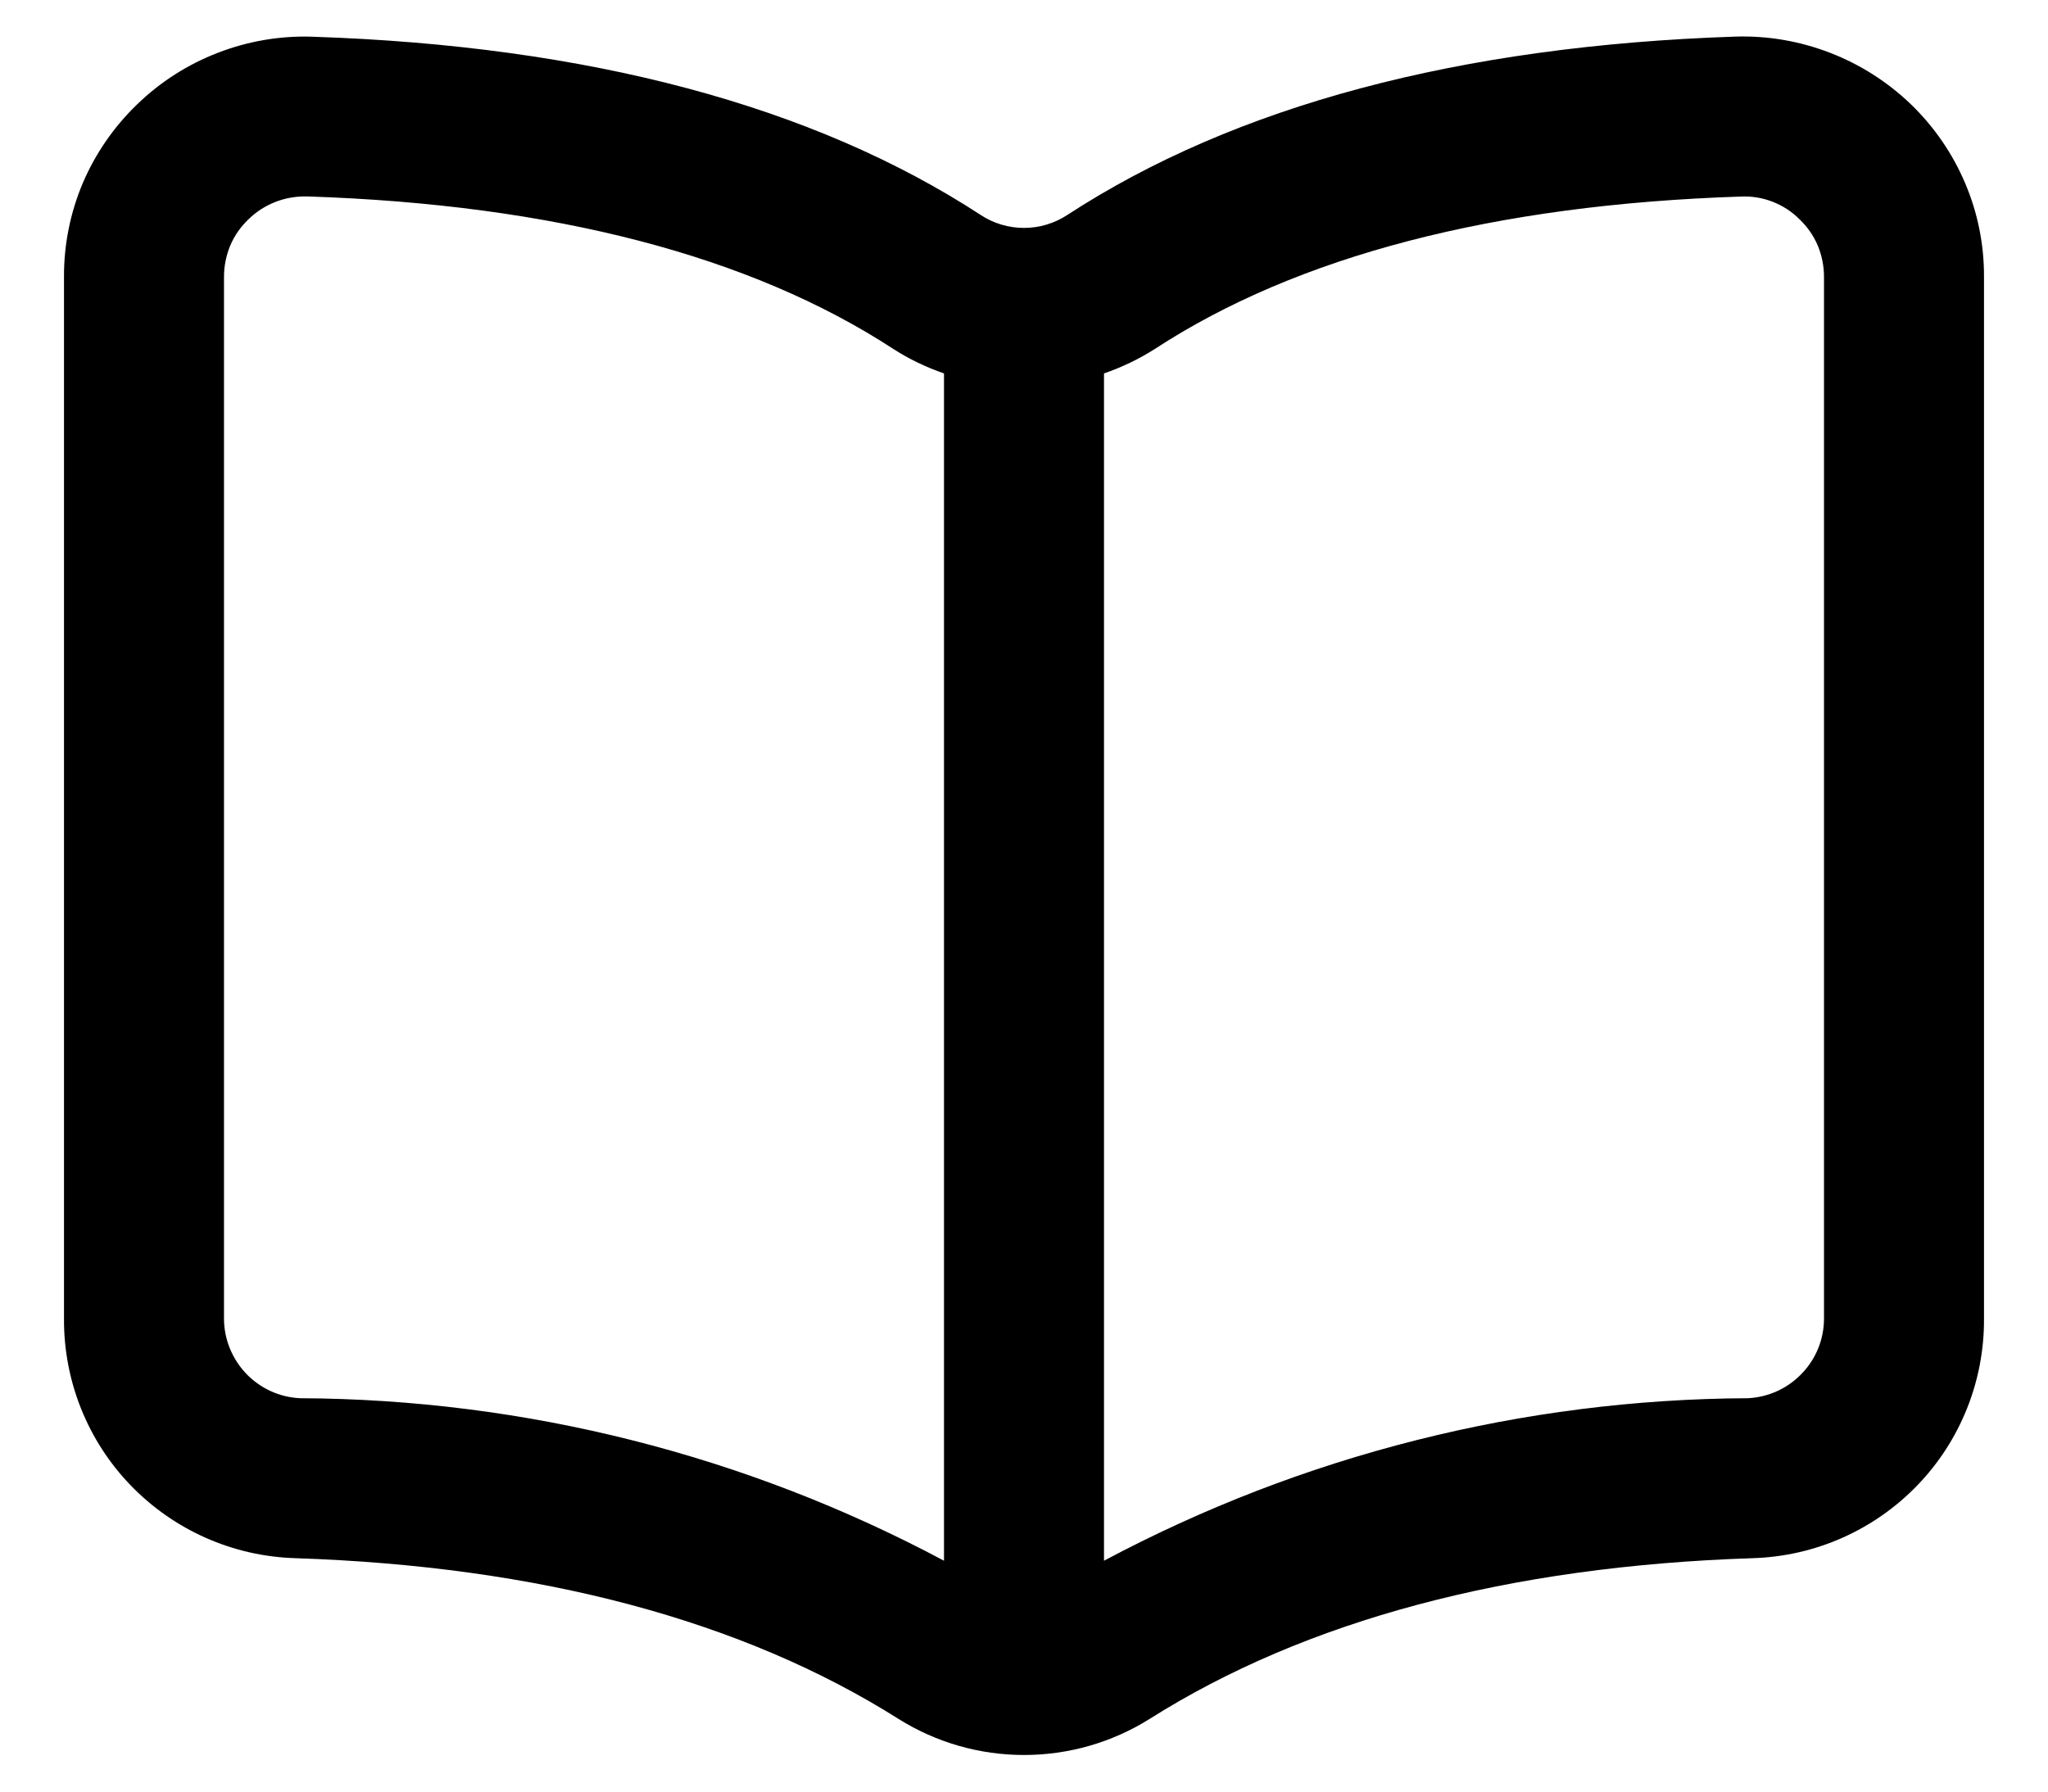 <svg width="16" height="14" viewBox="0 0 16 14" fill="none" xmlns="http://www.w3.org/2000/svg">
<path d="M14.929 0.815C14.747 0.64 14.532 0.503 14.296 0.412C14.06 0.321 13.809 0.278 13.557 0.286C11.4 0.358 9.646 0.827 8.338 1.68C8.237 1.746 8.12 1.781 8 1.781C7.88 1.781 7.762 1.746 7.662 1.68C6.355 0.827 4.599 0.358 2.443 0.287C2.19 0.278 1.939 0.321 1.703 0.412C1.467 0.503 1.252 0.64 1.071 0.816C0.89 0.99 0.746 1.199 0.647 1.43C0.549 1.662 0.499 1.911 0.5 2.162V10.304C0.497 10.79 0.684 11.258 1.021 11.607C1.359 11.957 1.819 12.161 2.305 12.176C4.211 12.239 5.798 12.66 7.021 13.433C7.315 13.617 7.654 13.714 8 13.714C8.347 13.714 8.686 13.617 8.98 13.433C10.203 12.66 11.789 12.238 13.695 12.176C14.181 12.161 14.641 11.957 14.979 11.607C15.316 11.258 15.503 10.79 15.5 10.304V2.162C15.501 1.911 15.451 1.662 15.352 1.43C15.254 1.199 15.11 0.99 14.929 0.815ZM2.345 10.926C2.185 10.919 2.034 10.85 1.923 10.734C1.813 10.618 1.75 10.464 1.75 10.304V2.162C1.75 2.078 1.767 1.996 1.799 1.918C1.832 1.841 1.88 1.772 1.941 1.714C2.058 1.599 2.216 1.535 2.381 1.535H2.402C4.326 1.598 5.865 2 6.978 2.726C7.102 2.806 7.236 2.87 7.375 2.918V12.196C5.827 11.37 4.1 10.934 2.345 10.926ZM14.25 10.304C14.25 10.464 14.188 10.618 14.077 10.733C13.967 10.849 13.816 10.918 13.656 10.926C11.901 10.934 10.174 11.37 8.625 12.196V2.918C8.764 2.87 8.898 2.806 9.022 2.727C10.135 2 11.674 1.599 13.598 1.536C13.683 1.532 13.768 1.545 13.847 1.576C13.927 1.607 13.999 1.653 14.059 1.714C14.12 1.772 14.168 1.841 14.201 1.918C14.233 1.996 14.25 2.078 14.25 2.162V10.304Z" fill="black"/>
</svg>
